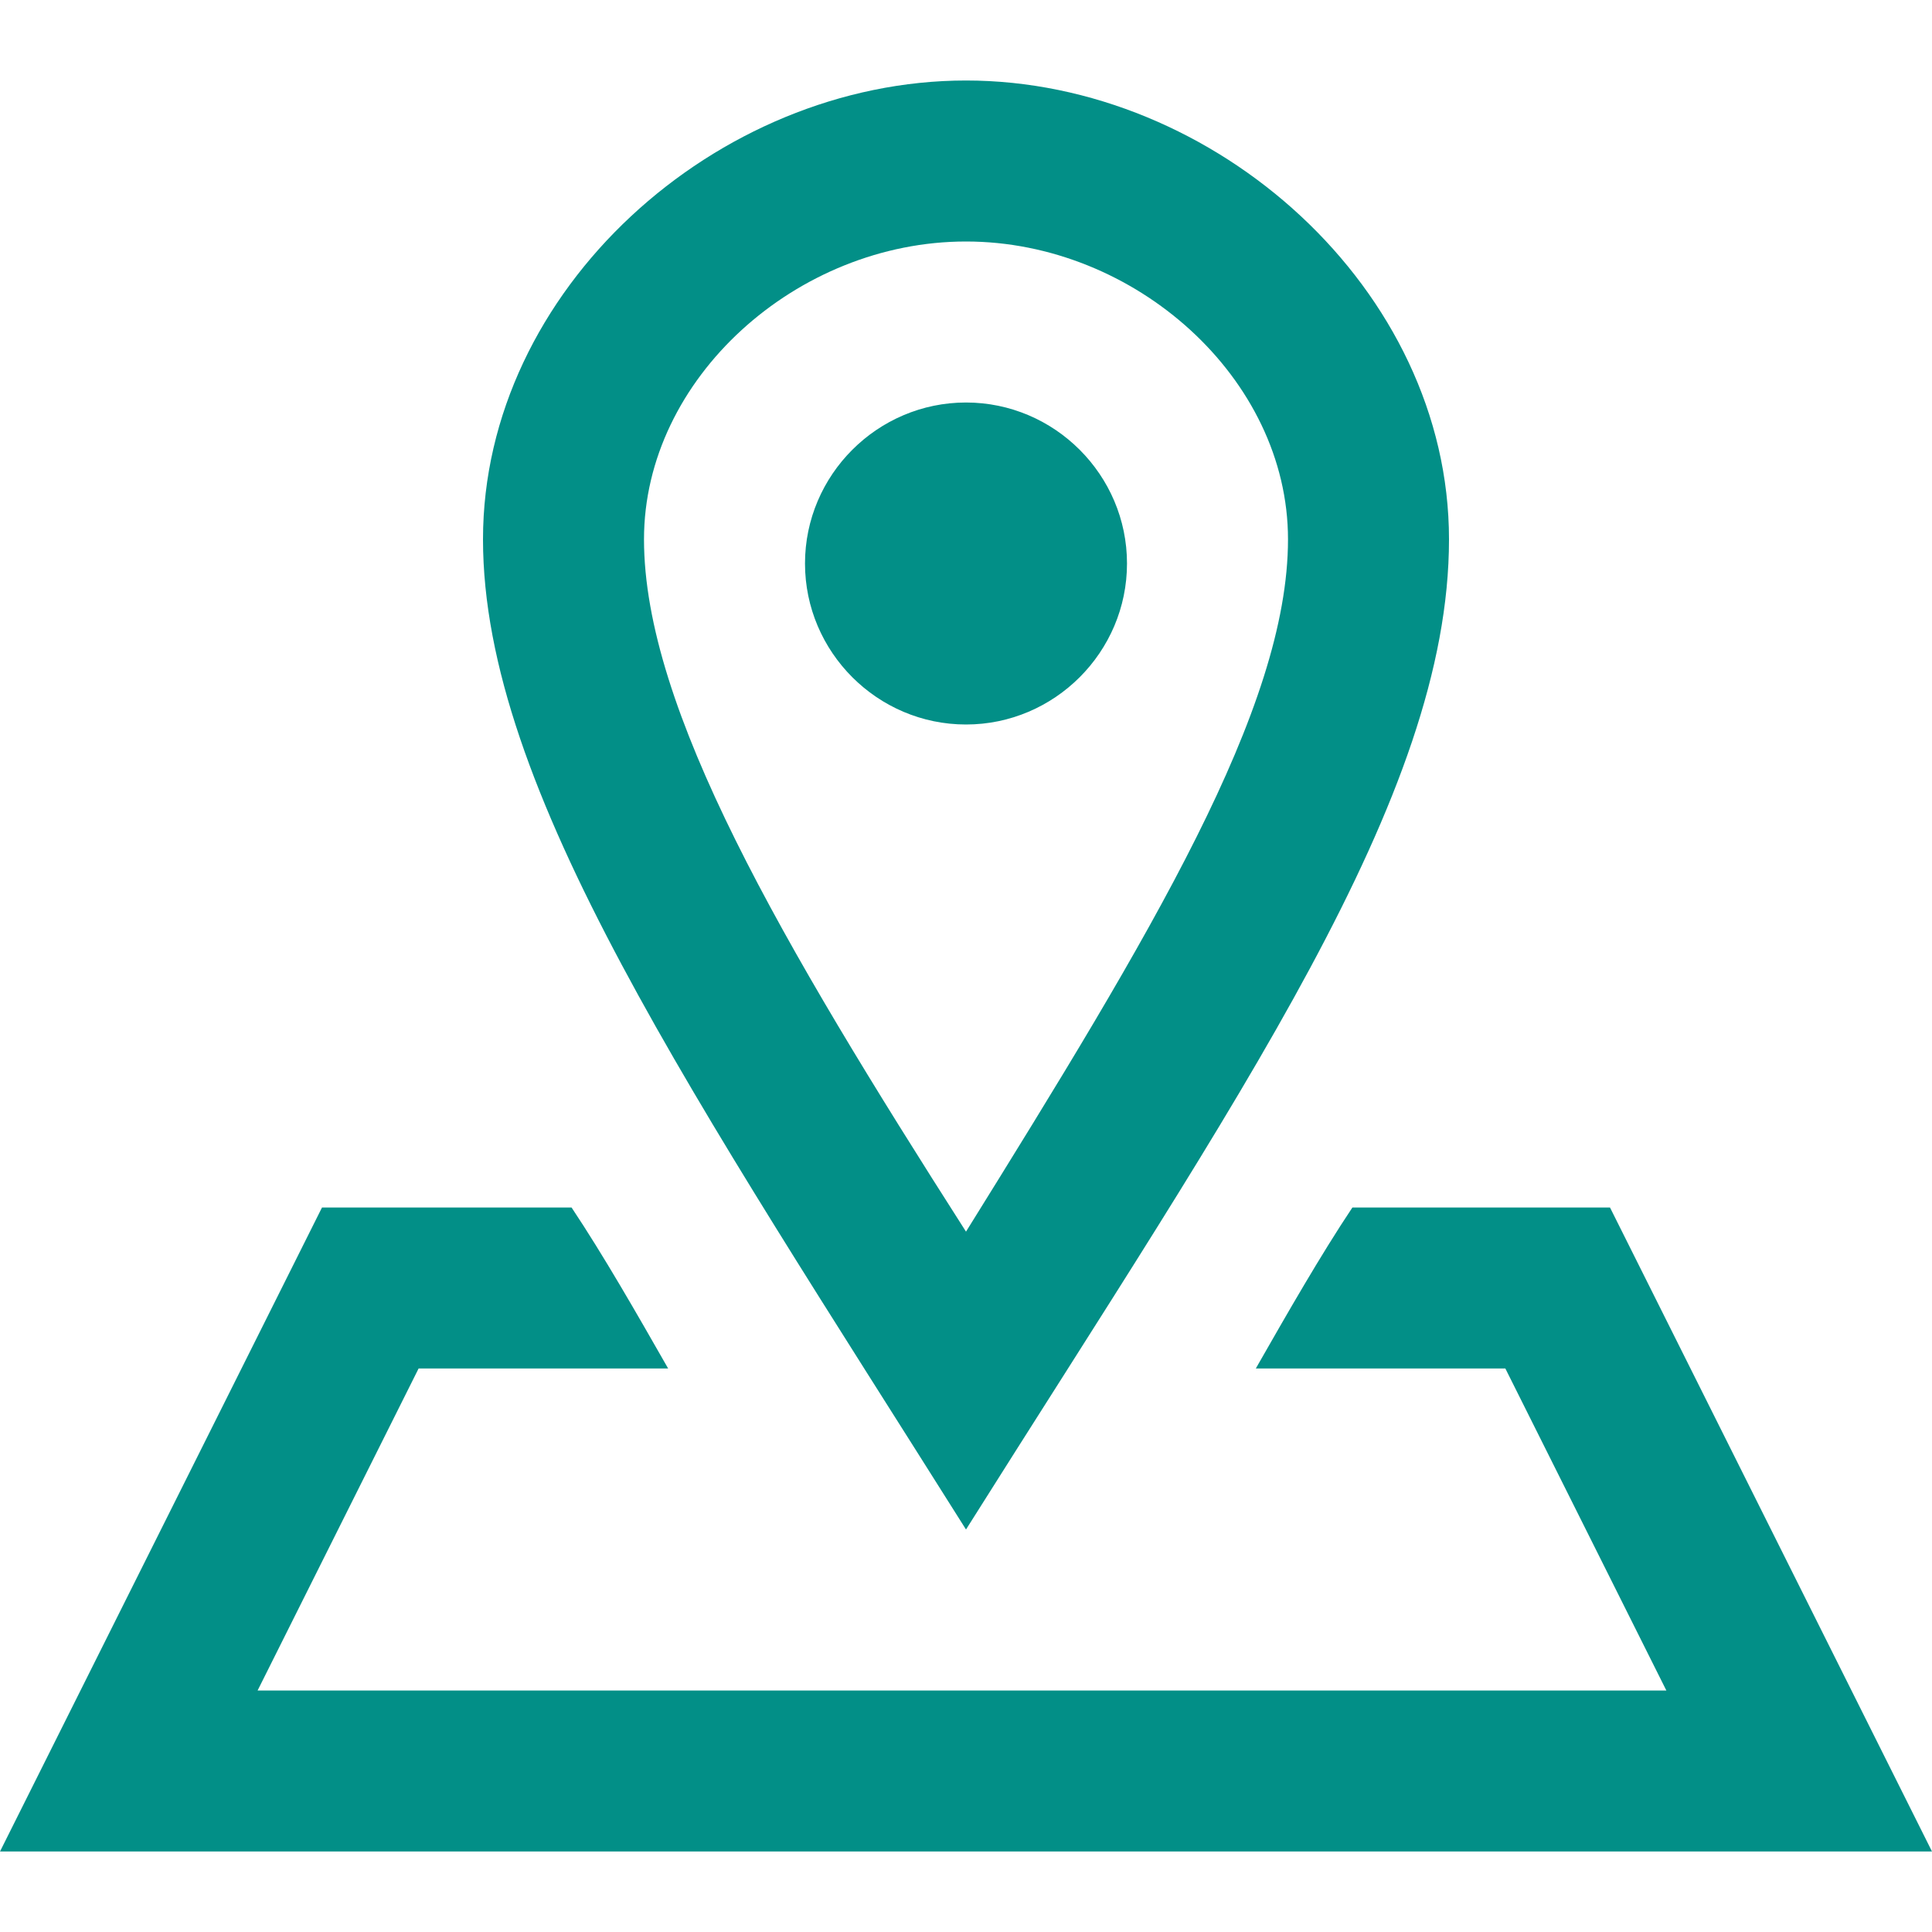<?xml version="1.0" encoding="utf-8"?>
<!-- Generator: Adobe Illustrator 25.4.1, SVG Export Plug-In . SVG Version: 6.00 Build 0)  -->
<svg version="1.1" id="Capa_1" xmlns="http://www.w3.org/2000/svg" xmlns:xlink="http://www.w3.org/1999/xlink" x="0px" y="0px"
	 viewBox="0 0 24 24" style="enable-background:new 0 0 24 24;" xml:space="preserve">
<style type="text/css">
	.st0{fill:#028F87;}
</style>
<path class="st0" d="M12,3c2.1,0,4,1.7,4,3.7c0,2.1-1.7,4.9-4,8.6c-2.3-3.6-4-6.5-4-8.6C8,4.7,9.9,3,12,3z M12,1C8.9,1,6,3.6,6,6.7
	c0,3.1,2.6,6.9,6,12.3c3.4-5.4,6-9.1,6-12.3C18,3.6,15.1,1,12,1z M12,9c-1.1,0-2-0.9-2-2s0.9-2,2-2s2,0.9,2,2S13.1,9,12,9z M24,23H0
	l4-8h3.1c0.4,0.6,0.8,1.3,1.2,2H5.2l-2,4h17.5l-2-4h-3.1c0.4-0.7,0.8-1.4,1.2-2H20L24,23z"/>
</svg>
